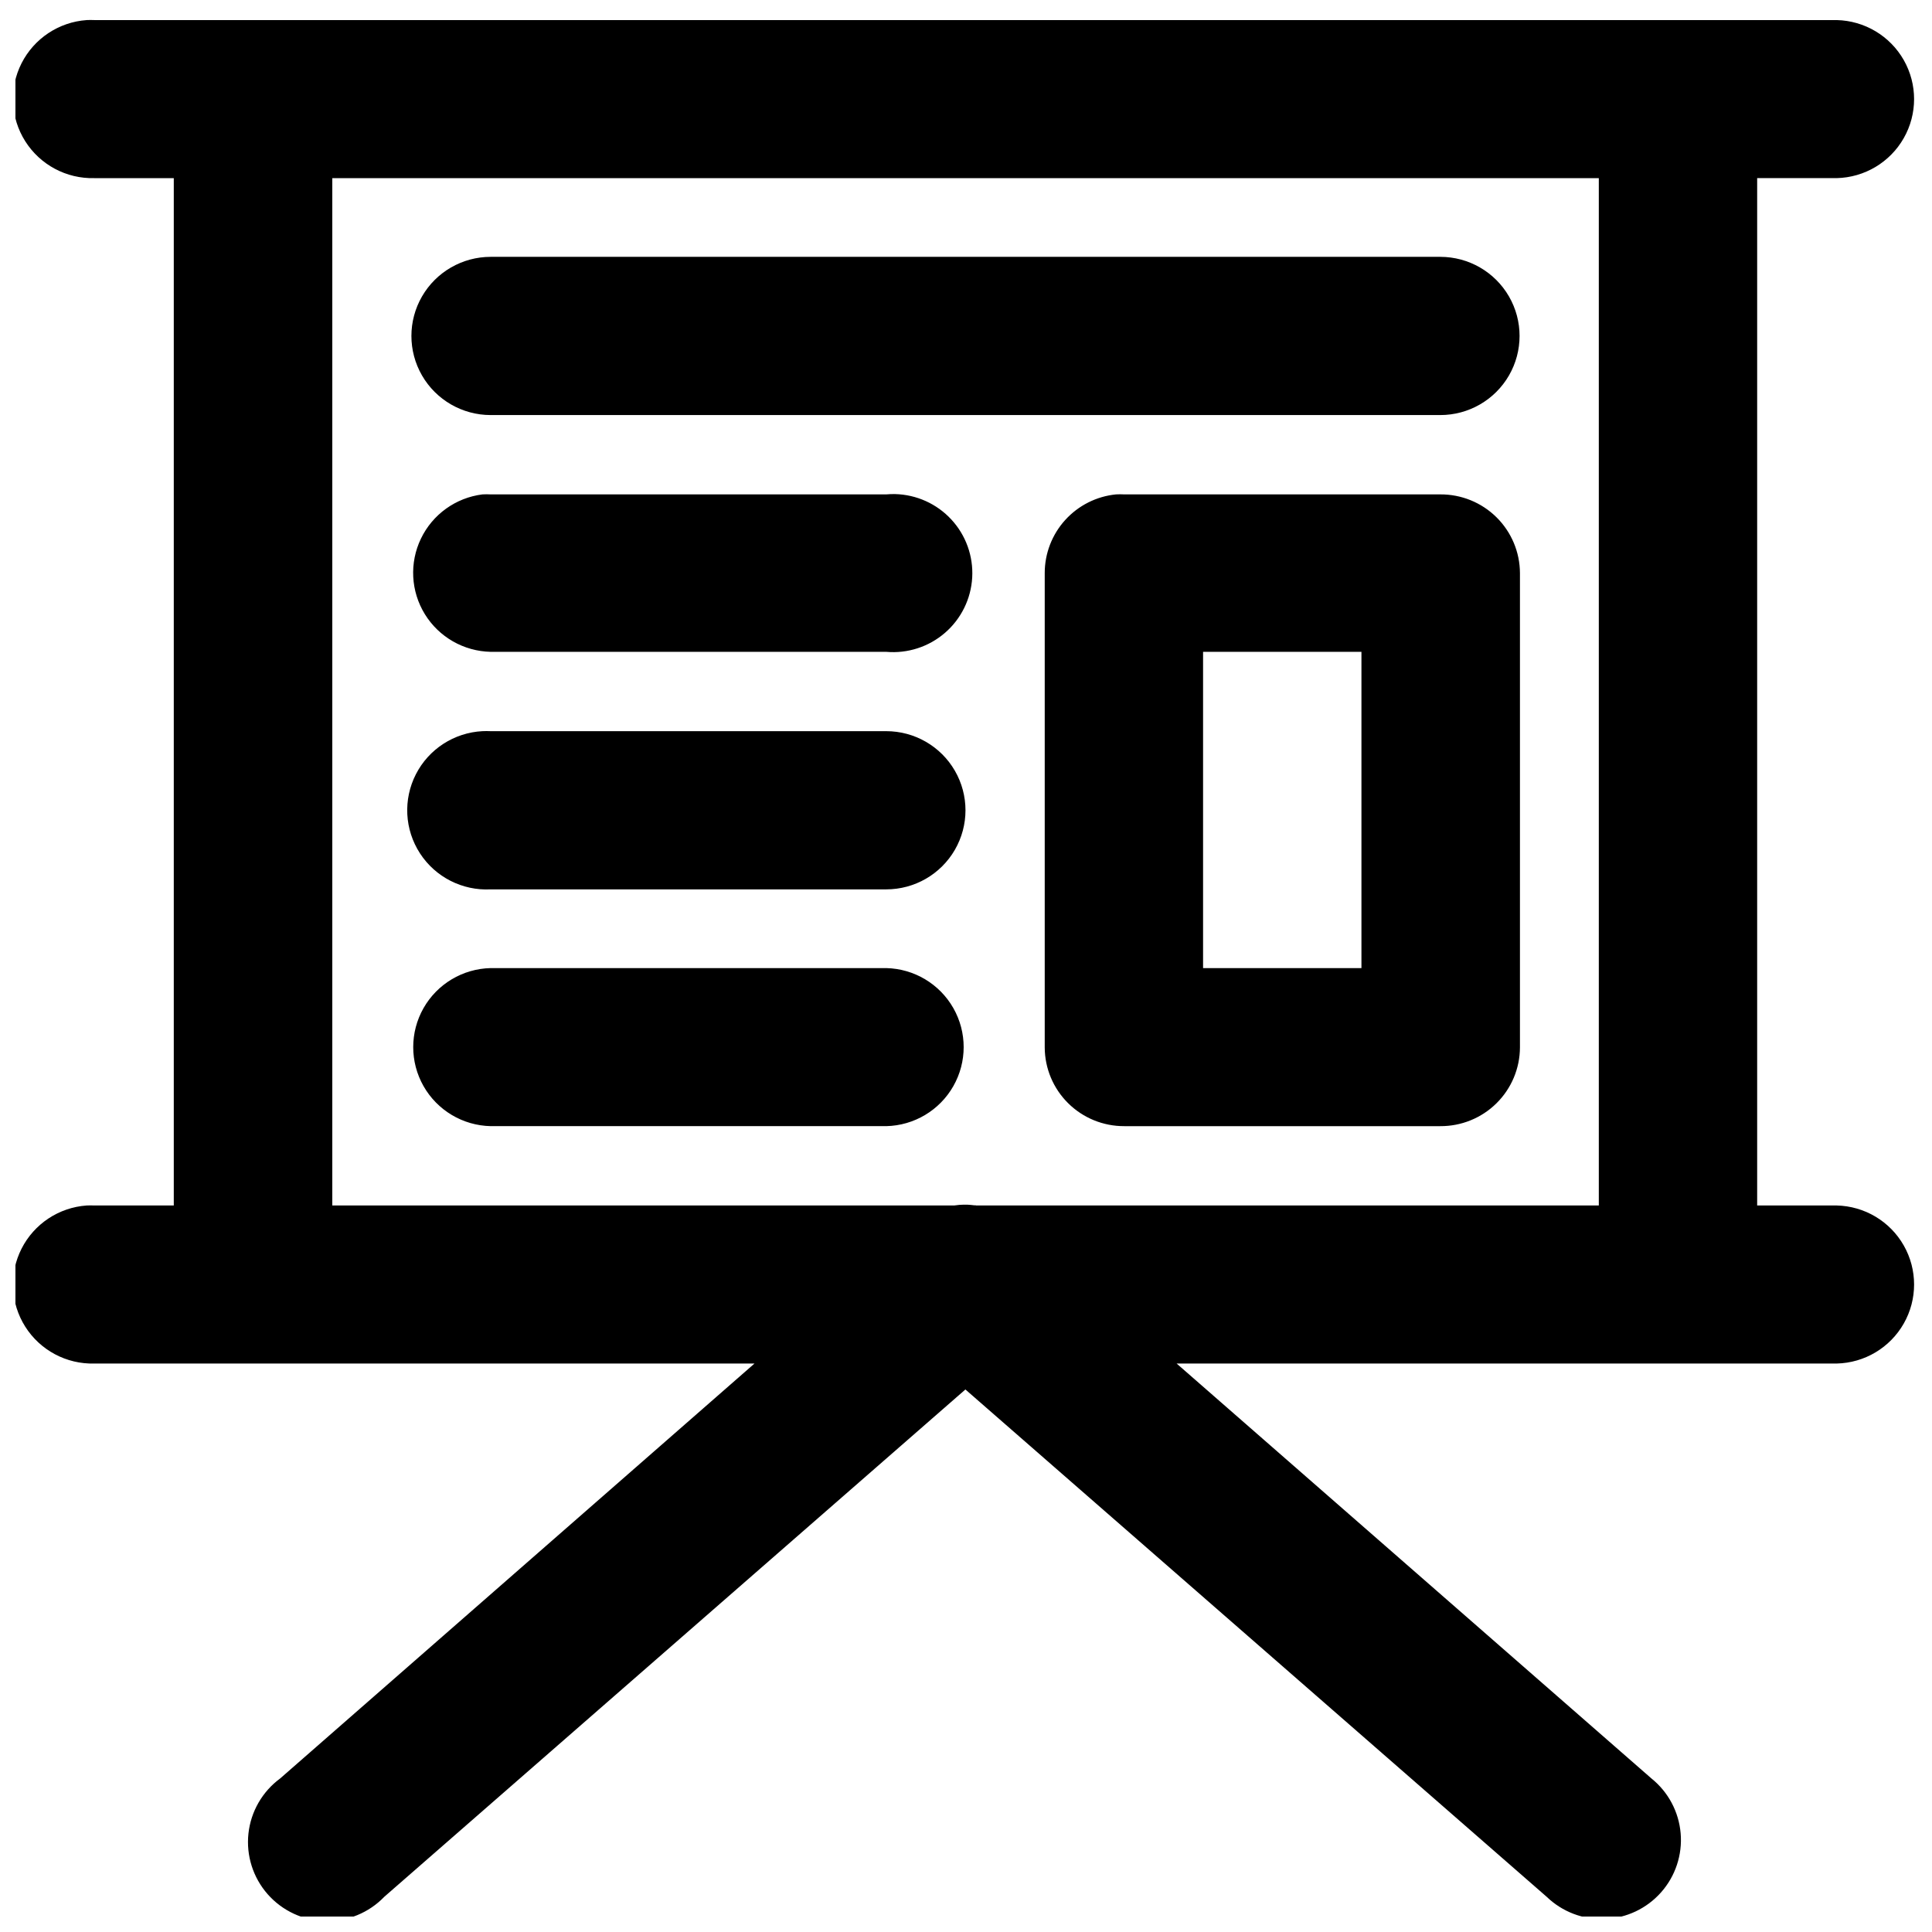 <?xml version="1.0" encoding="UTF-8"?>
<!-- Uploaded to: ICON Repo, www.svgrepo.com, Generator: ICON Repo Mixer Tools -->
<svg width="800px" height="800px" version="1.1" viewBox="144 144 512 512" xmlns="http://www.w3.org/2000/svg">
 <defs>
  <clipPath id="a">
   <path d="m148.09 149h503.81v502.9h-503.81z"/>
  </clipPath>
 </defs>
 <g clip-path="url(#a)">
  <path d="m166.98 149.32c-7.375 0.52-13.934 4.867-17.273 11.453-3.336 6.586-2.961 14.441 0.992 20.676 3.953 6.238 10.898 9.945 18.293 9.758h21.062v272.26h-21.062c-0.672-0.031-1.34-0.031-2.012 0-7.375 0.52-13.934 4.867-17.273 11.453-3.336 6.586-2.961 14.438 0.992 20.676 3.953 6.238 10.898 9.945 18.293 9.758h174.95l-125.69 109.95c-4.731 3.481-7.781 8.777-8.414 14.609-0.629 5.828 1.215 11.656 5.09 16.066 3.875 4.406 9.426 6.992 15.301 7.125 5.871 0.133 11.535-2.199 15.605-6.426l154.01-134.45 154.05 134.45c4.121 3.977 9.691 6.098 15.418 5.871 5.727-0.227 11.109-2.781 14.902-7.07 3.793-4.285 5.664-9.938 5.176-15.637-0.484-5.699-3.285-10.953-7.75-14.539l-125.82-109.95h174.91c7.387-0.164 14.145-4.191 17.789-10.605 3.648-6.41 3.648-14.266 0-20.68-3.644-6.41-10.402-10.438-17.789-10.602h-21.062v-272.26h21.066-0.004c7.387-0.164 14.145-4.191 17.789-10.605 3.648-6.41 3.648-14.266 0-20.68-3.644-6.41-10.402-10.438-17.789-10.602h-461.74c-0.672-0.031-1.34-0.031-2.012 0zm65.082 41.887h335.64v272.26h-164.99c-0.055-0.016-0.109-0.027-0.164-0.043h-0.082-0.246c-0.586-0.078-1.172-0.133-1.762-0.164-0.738-0.023-1.477-0.008-2.215 0.043-0.465 0.039-0.93 0.094-1.391 0.164h-164.79zm41.965 20.859c-7.504 0.004-14.434 4-18.184 10.484-3.754 6.484-3.754 14.477 0 20.961 3.75 6.484 10.68 10.48 18.184 10.484h251.67c7.504 0 14.438-3.996 18.191-10.484 3.75-6.484 3.75-14.477 0-20.961-3.754-6.488-10.688-10.484-18.191-10.484zm107.17 62.871c-0.781-0.016-1.562 0.012-2.336 0.082h-104.83c-0.723-0.039-1.449-0.039-2.172 0-7.078 0.887-13.219 5.301-16.305 11.723-3.086 6.418-2.695 13.961 1.043 20.027 3.734 6.066 10.301 9.82 17.434 9.973h104.83c5.656 0.496 11.277-1.32 15.57-5.035 4.297-3.711 6.898-9.004 7.215-14.664 0.316-5.66-1.68-11.211-5.535-15.375-3.856-4.168-9.234-6.594-14.914-6.731zm58.562 0.082c-5.18 0.516-9.984 2.941-13.477 6.797-3.492 3.856-5.422 8.867-5.418 14.062v125.7c0.023 5.555 2.254 10.871 6.207 14.785 3.949 3.91 9.293 6.098 14.859 6.078h83.766c5.574 0.031 10.93-2.152 14.887-6.062 3.961-3.914 6.199-9.238 6.219-14.801v-125.7c-0.02-5.559-2.258-10.883-6.219-14.797-3.957-3.914-9.312-6.094-14.887-6.062h-83.766c-0.723-0.039-1.449-0.039-2.172 0zm23.07 41.723h41.969v83.812h-41.969zm-190.97 21.023c-7.504 0.391-14.23 4.742-17.645 11.422-3.414 6.68-3 14.668 1.086 20.961 4.086 6.293 11.227 9.93 18.73 9.543h104.83c7.504 0 14.438-3.996 18.188-10.48 3.754-6.484 3.754-14.477 0-20.965-3.75-6.484-10.684-10.48-18.188-10.48h-104.83c-0.723-0.035-1.449-0.035-2.172 0zm2.172 62.789c-7.387 0.164-14.141 4.191-17.789 10.602-3.644 6.414-3.644 14.266 0 20.68 3.648 6.414 10.402 10.441 17.789 10.605h104.83c7.383-0.164 14.141-4.191 17.785-10.605 3.648-6.414 3.648-14.266 0-20.68-3.644-6.41-10.402-10.438-17.785-10.602z"/>
 </g>
</svg>